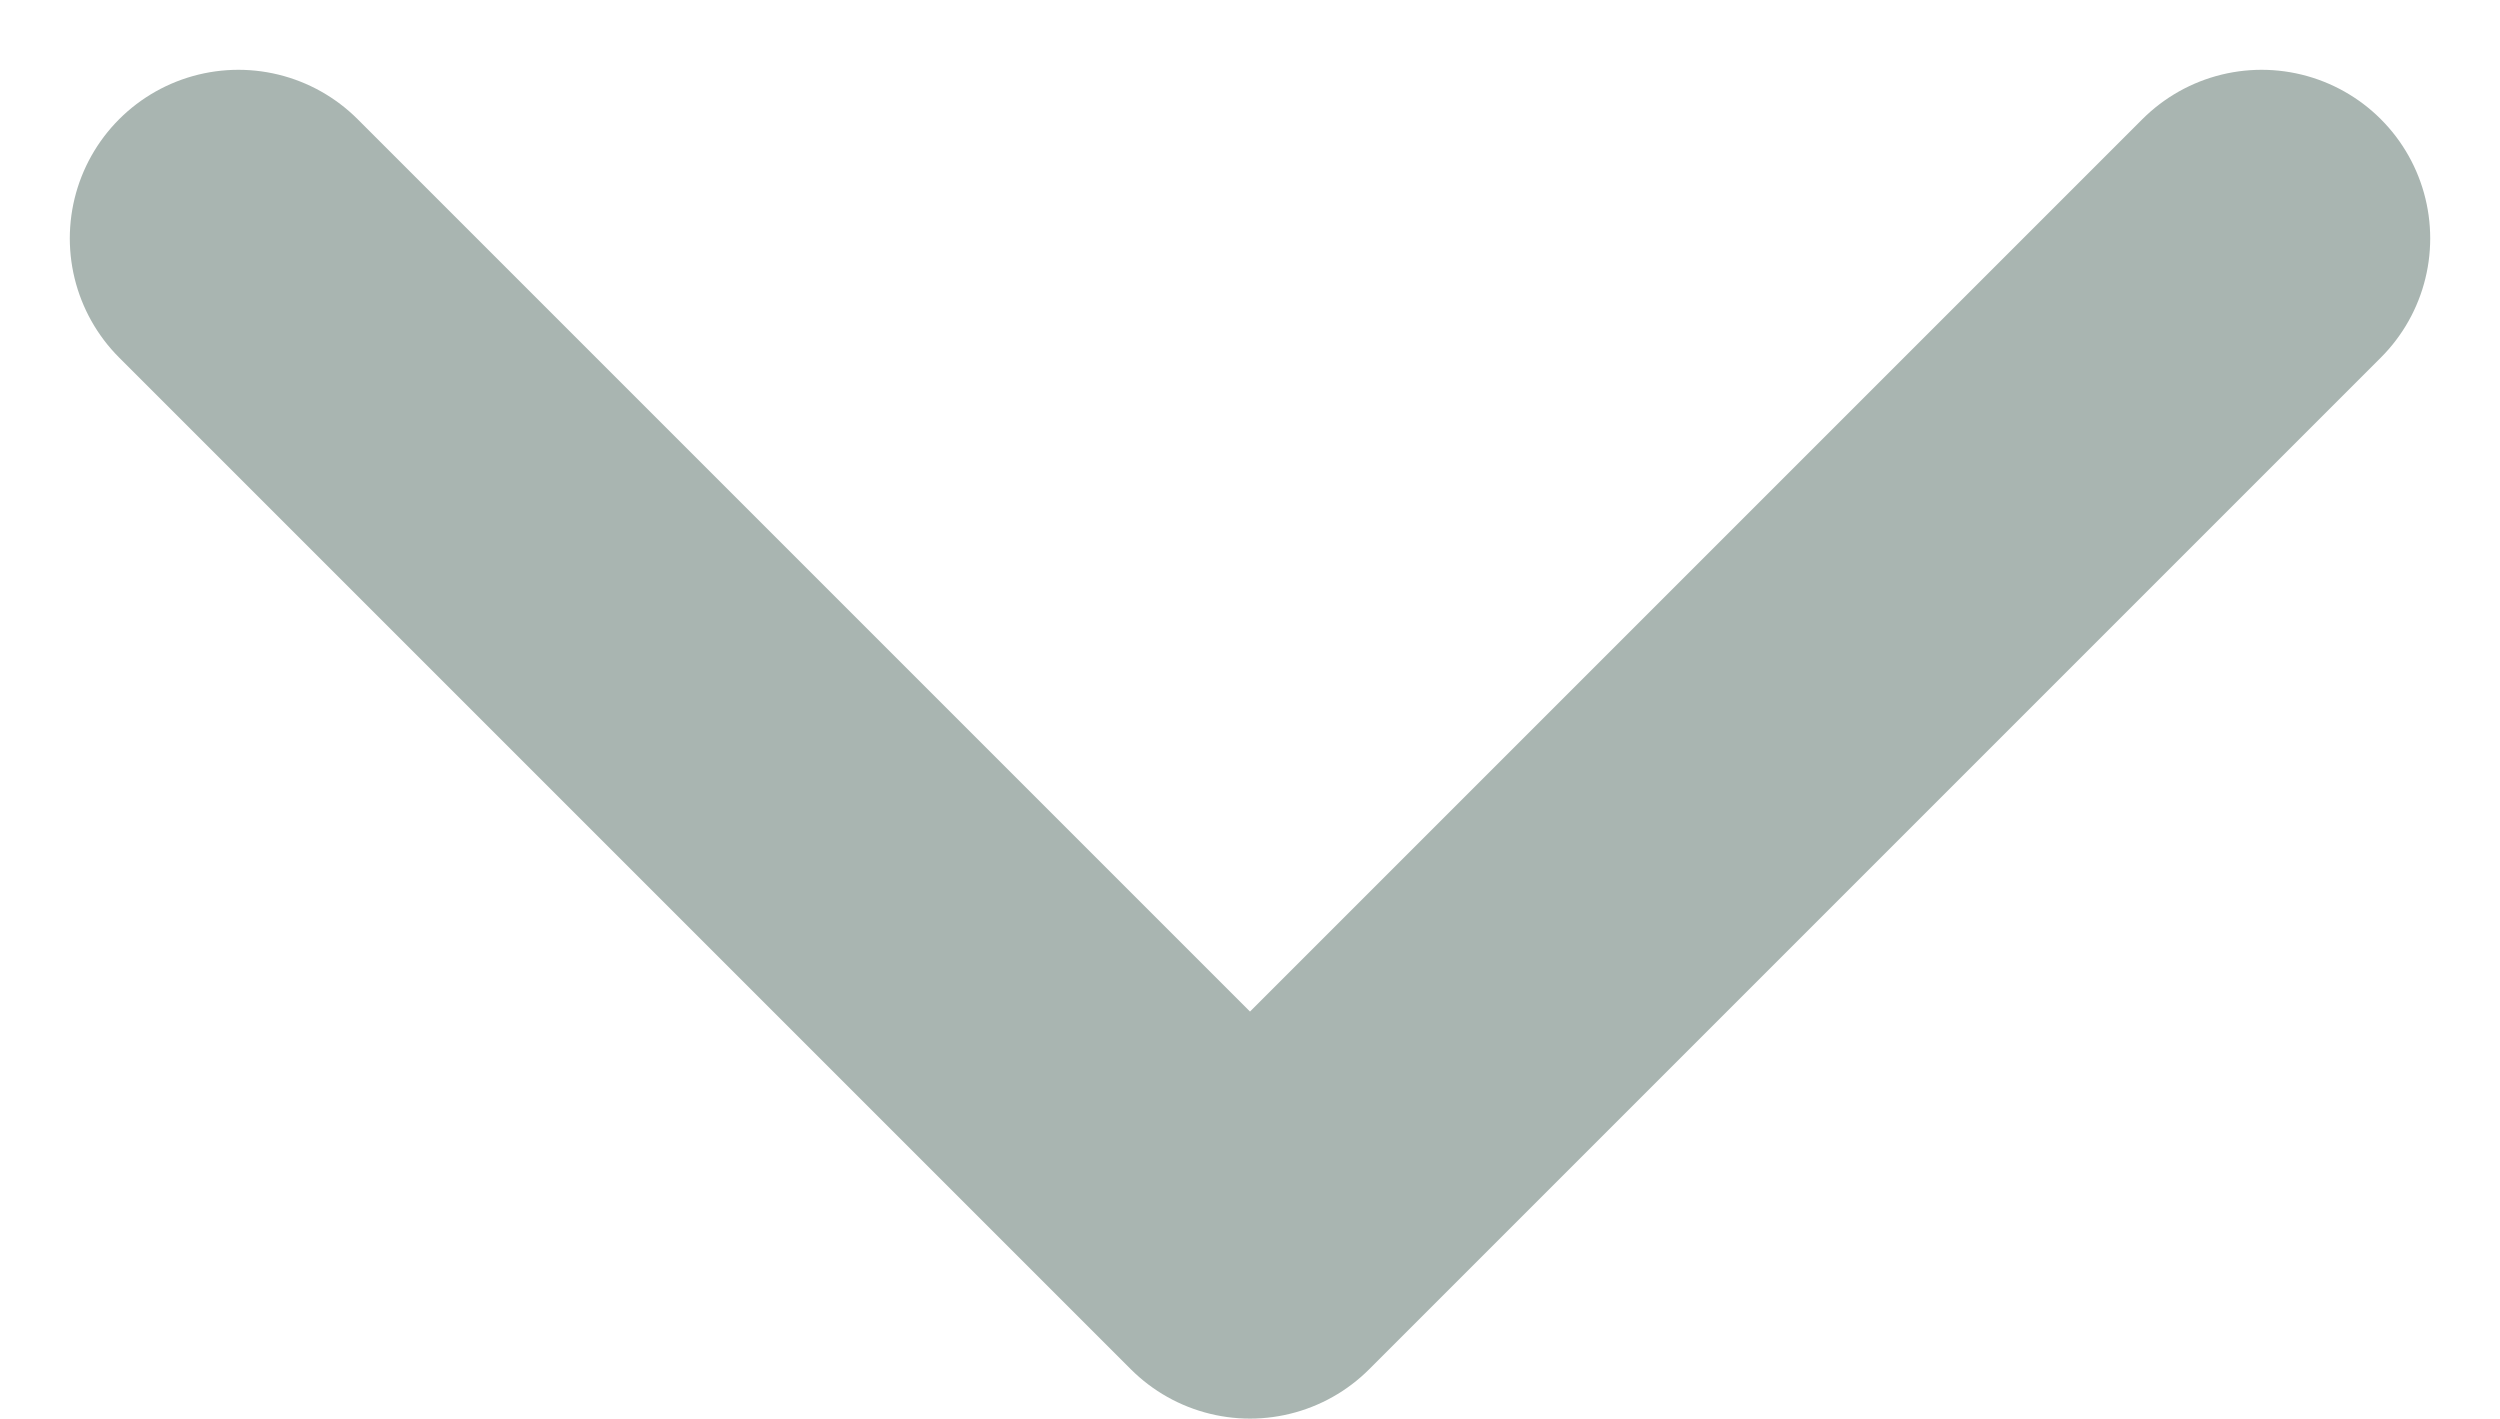 <svg xmlns="http://www.w3.org/2000/svg" width="7.414" height="4.207" viewBox="0 0 7.414 4.207">
    <defs>
        <style>.a{fill:none;stroke:#A9B5B1;stroke-linecap:round;stroke-linejoin:round;}</style>
    </defs>
    <path class="a" d="M6,9l3,3,3-3" transform="translate(-5.293 -8.293)" />
</svg>